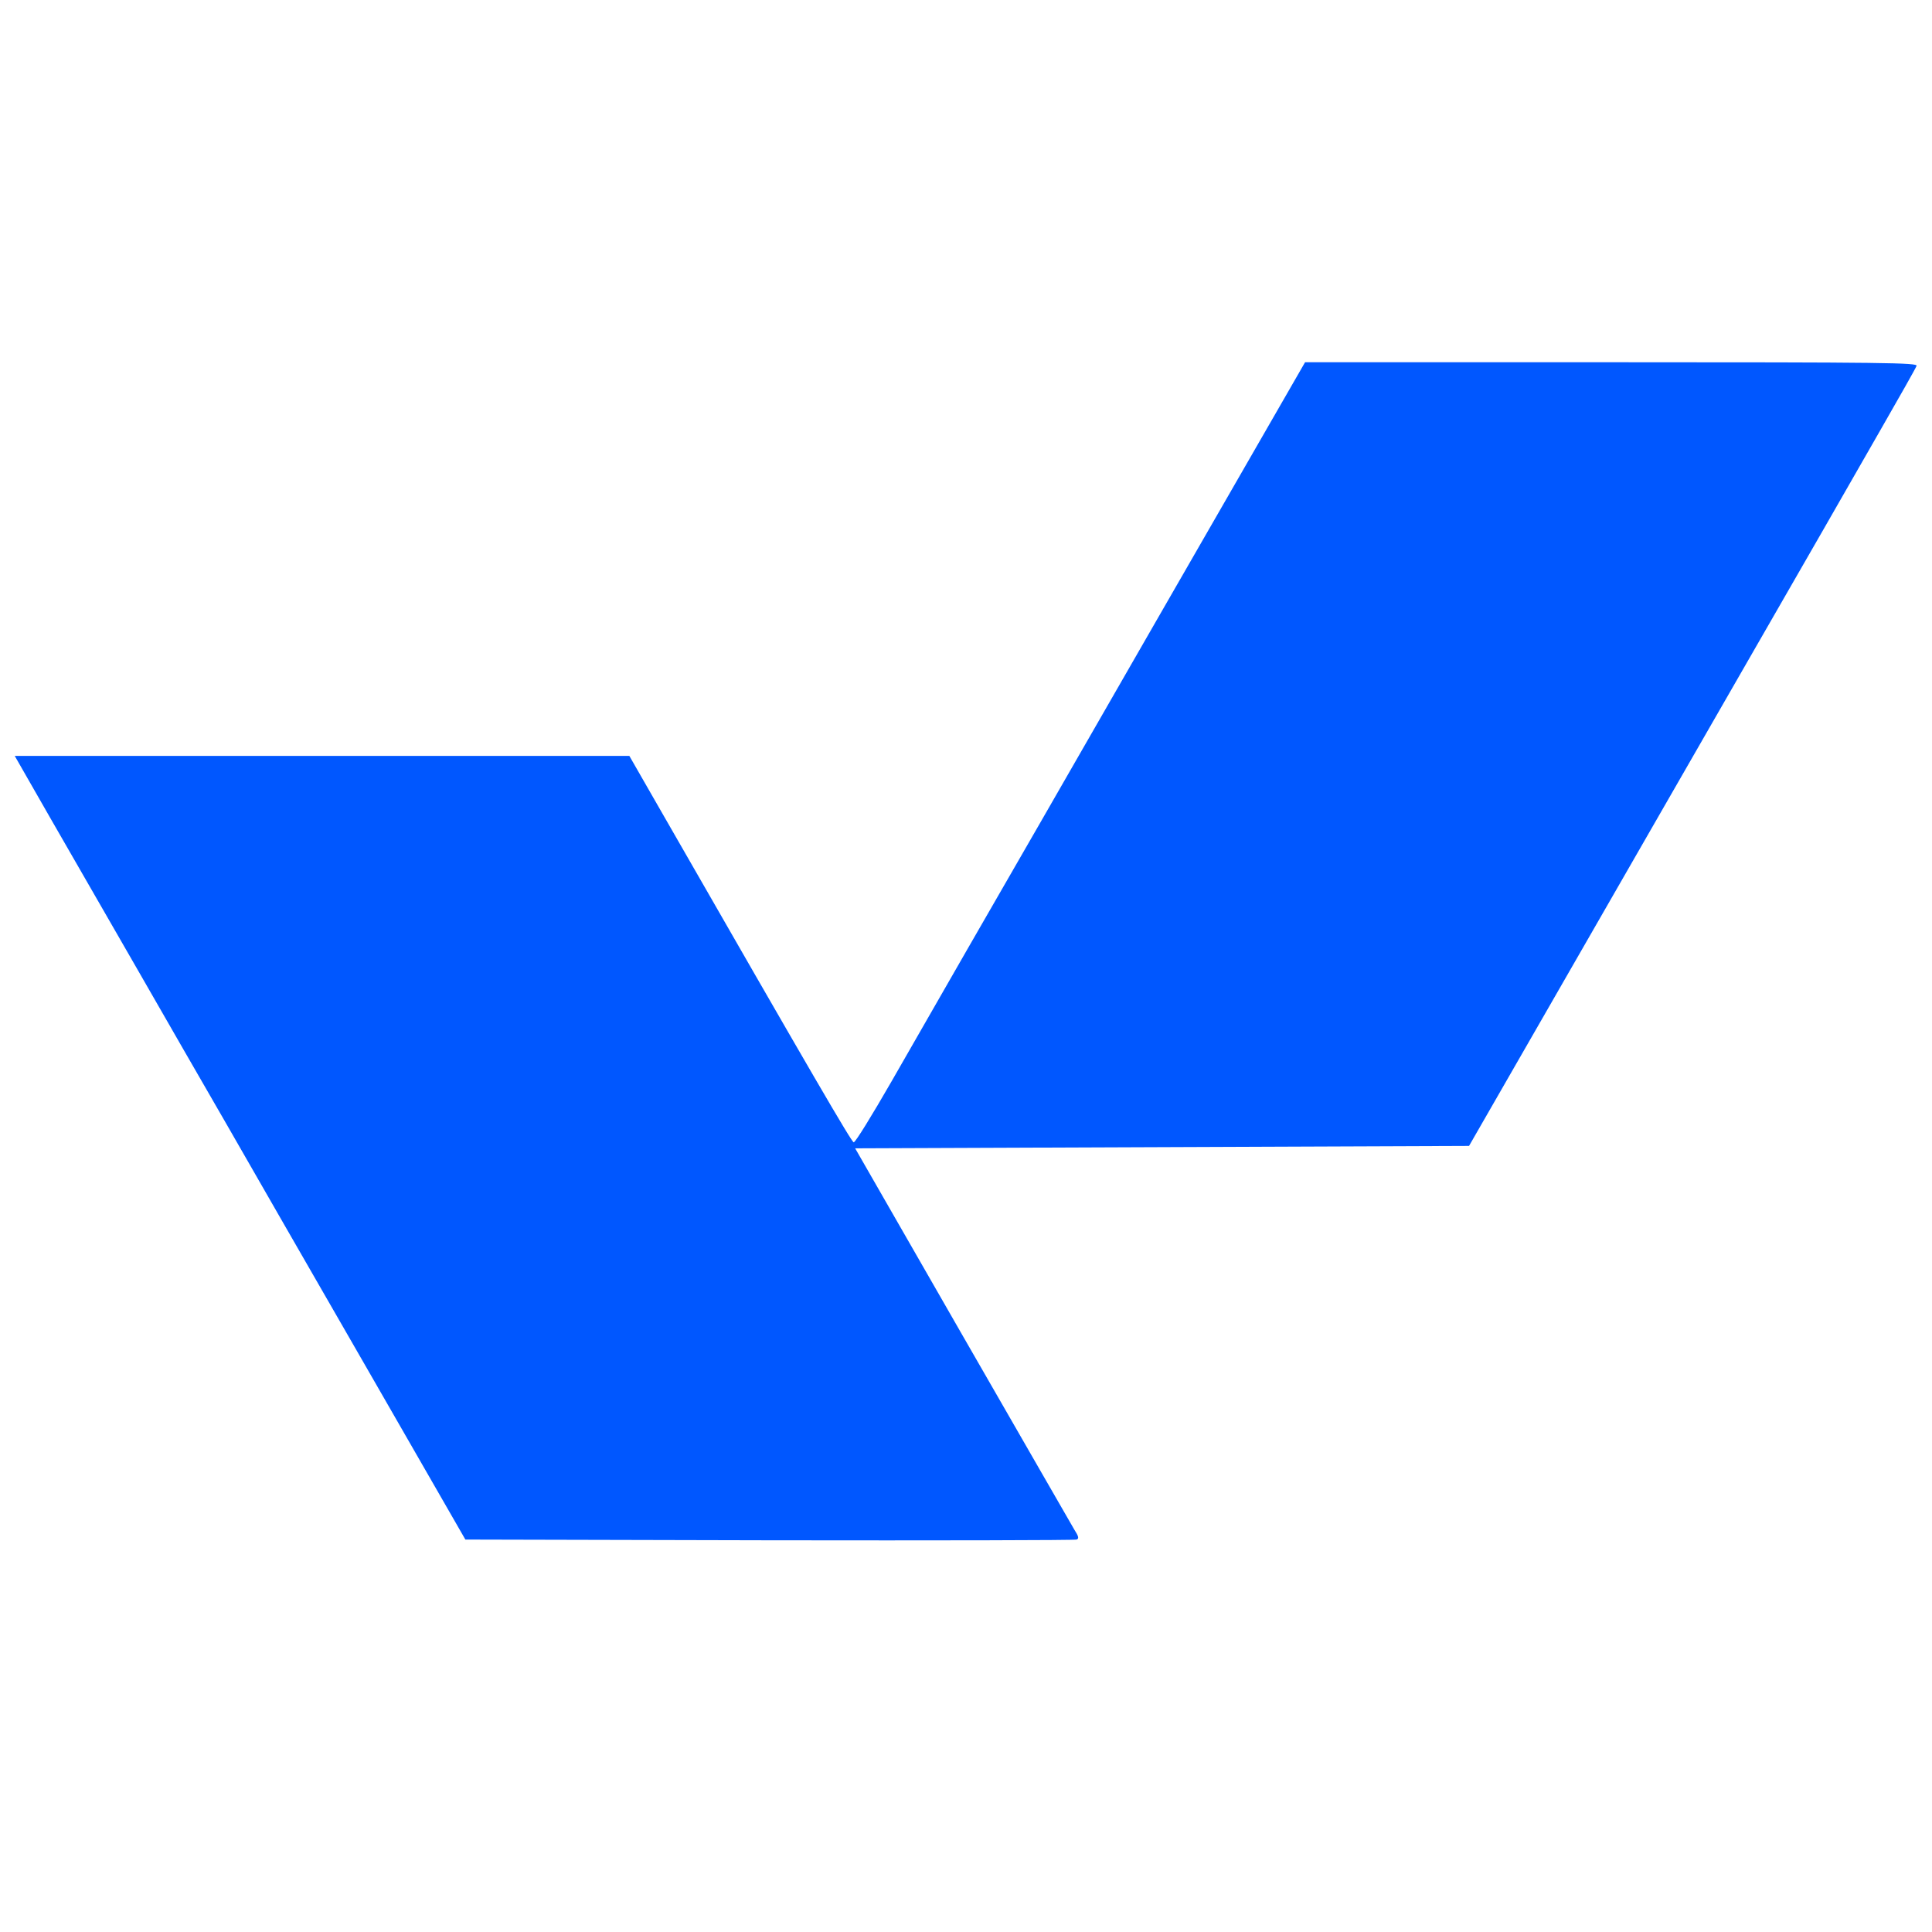 <?xml version="1.0" standalone="no"?>
<!DOCTYPE svg PUBLIC "-//W3C//DTD SVG 20010904//EN"
 "http://www.w3.org/TR/2001/REC-SVG-20010904/DTD/svg10.dtd">
<svg version="1.0" xmlns="http://www.w3.org/2000/svg"
 width="800pt" height="800pt" viewBox="0 0 800 800"
 preserveAspectRatio="xMidYMid meet">

<g transform="translate(0,800) scale(0.1,-0.1)"
fill="#0057ff" stroke="none">
<path d="M4790 5433 c-338 -588 -690 -1201 -784 -1363 -93 -162 -235 -409
-315 -549 -80 -139 -150 -253 -156 -251 -9 1 -168 274 -793 1363 l-136 237
-1273 0 -1272 0 150 -262 c83 -144 244 -424 358 -622 114 -199 280 -487 369
-641 88 -154 347 -604 575 -1000 l414 -720 1259 -3 c692 -1 1265 0 1272 3 11
4 8 14 -10 42 -12 21 -222 385 -465 808 l-442 770 1271 5 1271 5 684 1190
c377 655 728 1267 782 1360 54 94 161 281 239 417 78 136 145 254 148 263 6
13 -123 15 -1263 15 l-1269 0 -614 -1067z"/>
</g>
</svg>
